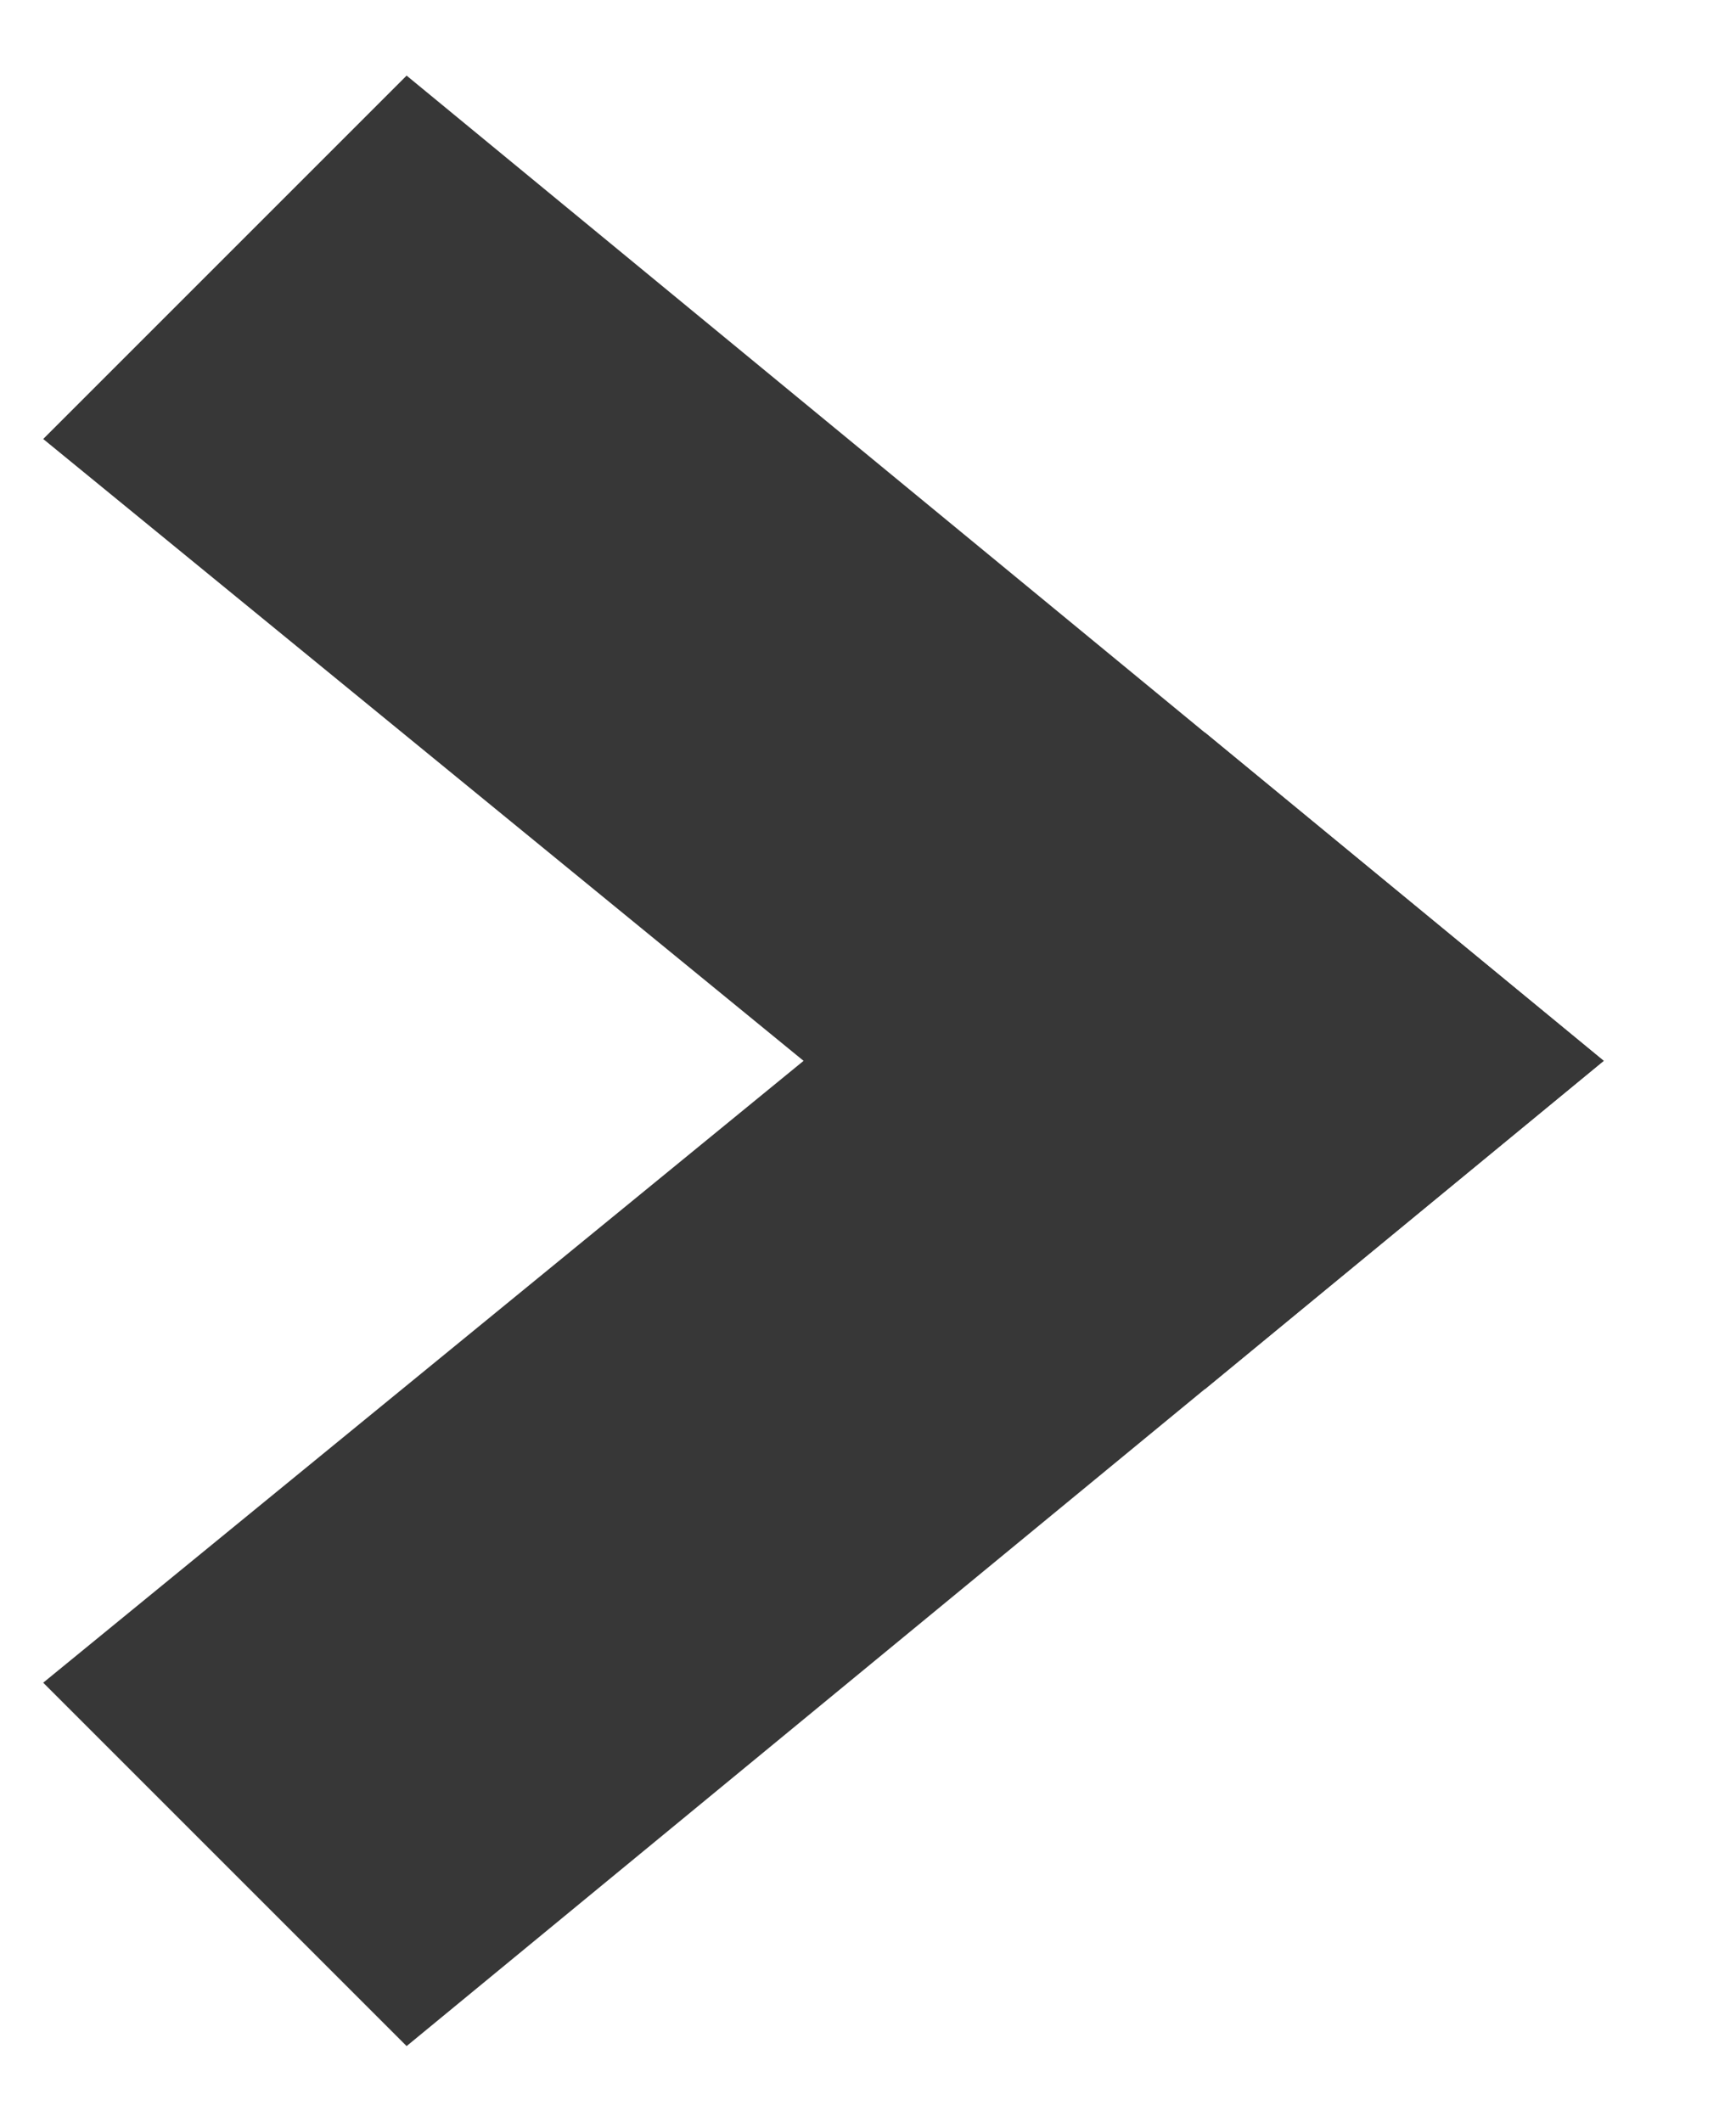 <svg viewBox="0 0 9 11" fill="none" xmlns="http://www.w3.org/2000/svg">
<path d="M0.224 8.724L6.247 3.798L8.314 5.5L2.108 10.608L0.224 8.724Z" fill="#373737"/>
<path d="M2.108 0.392L8.314 5.5L6.247 7.202L0.224 2.276L2.108 0.392Z" fill="#373737"/>
</svg>
